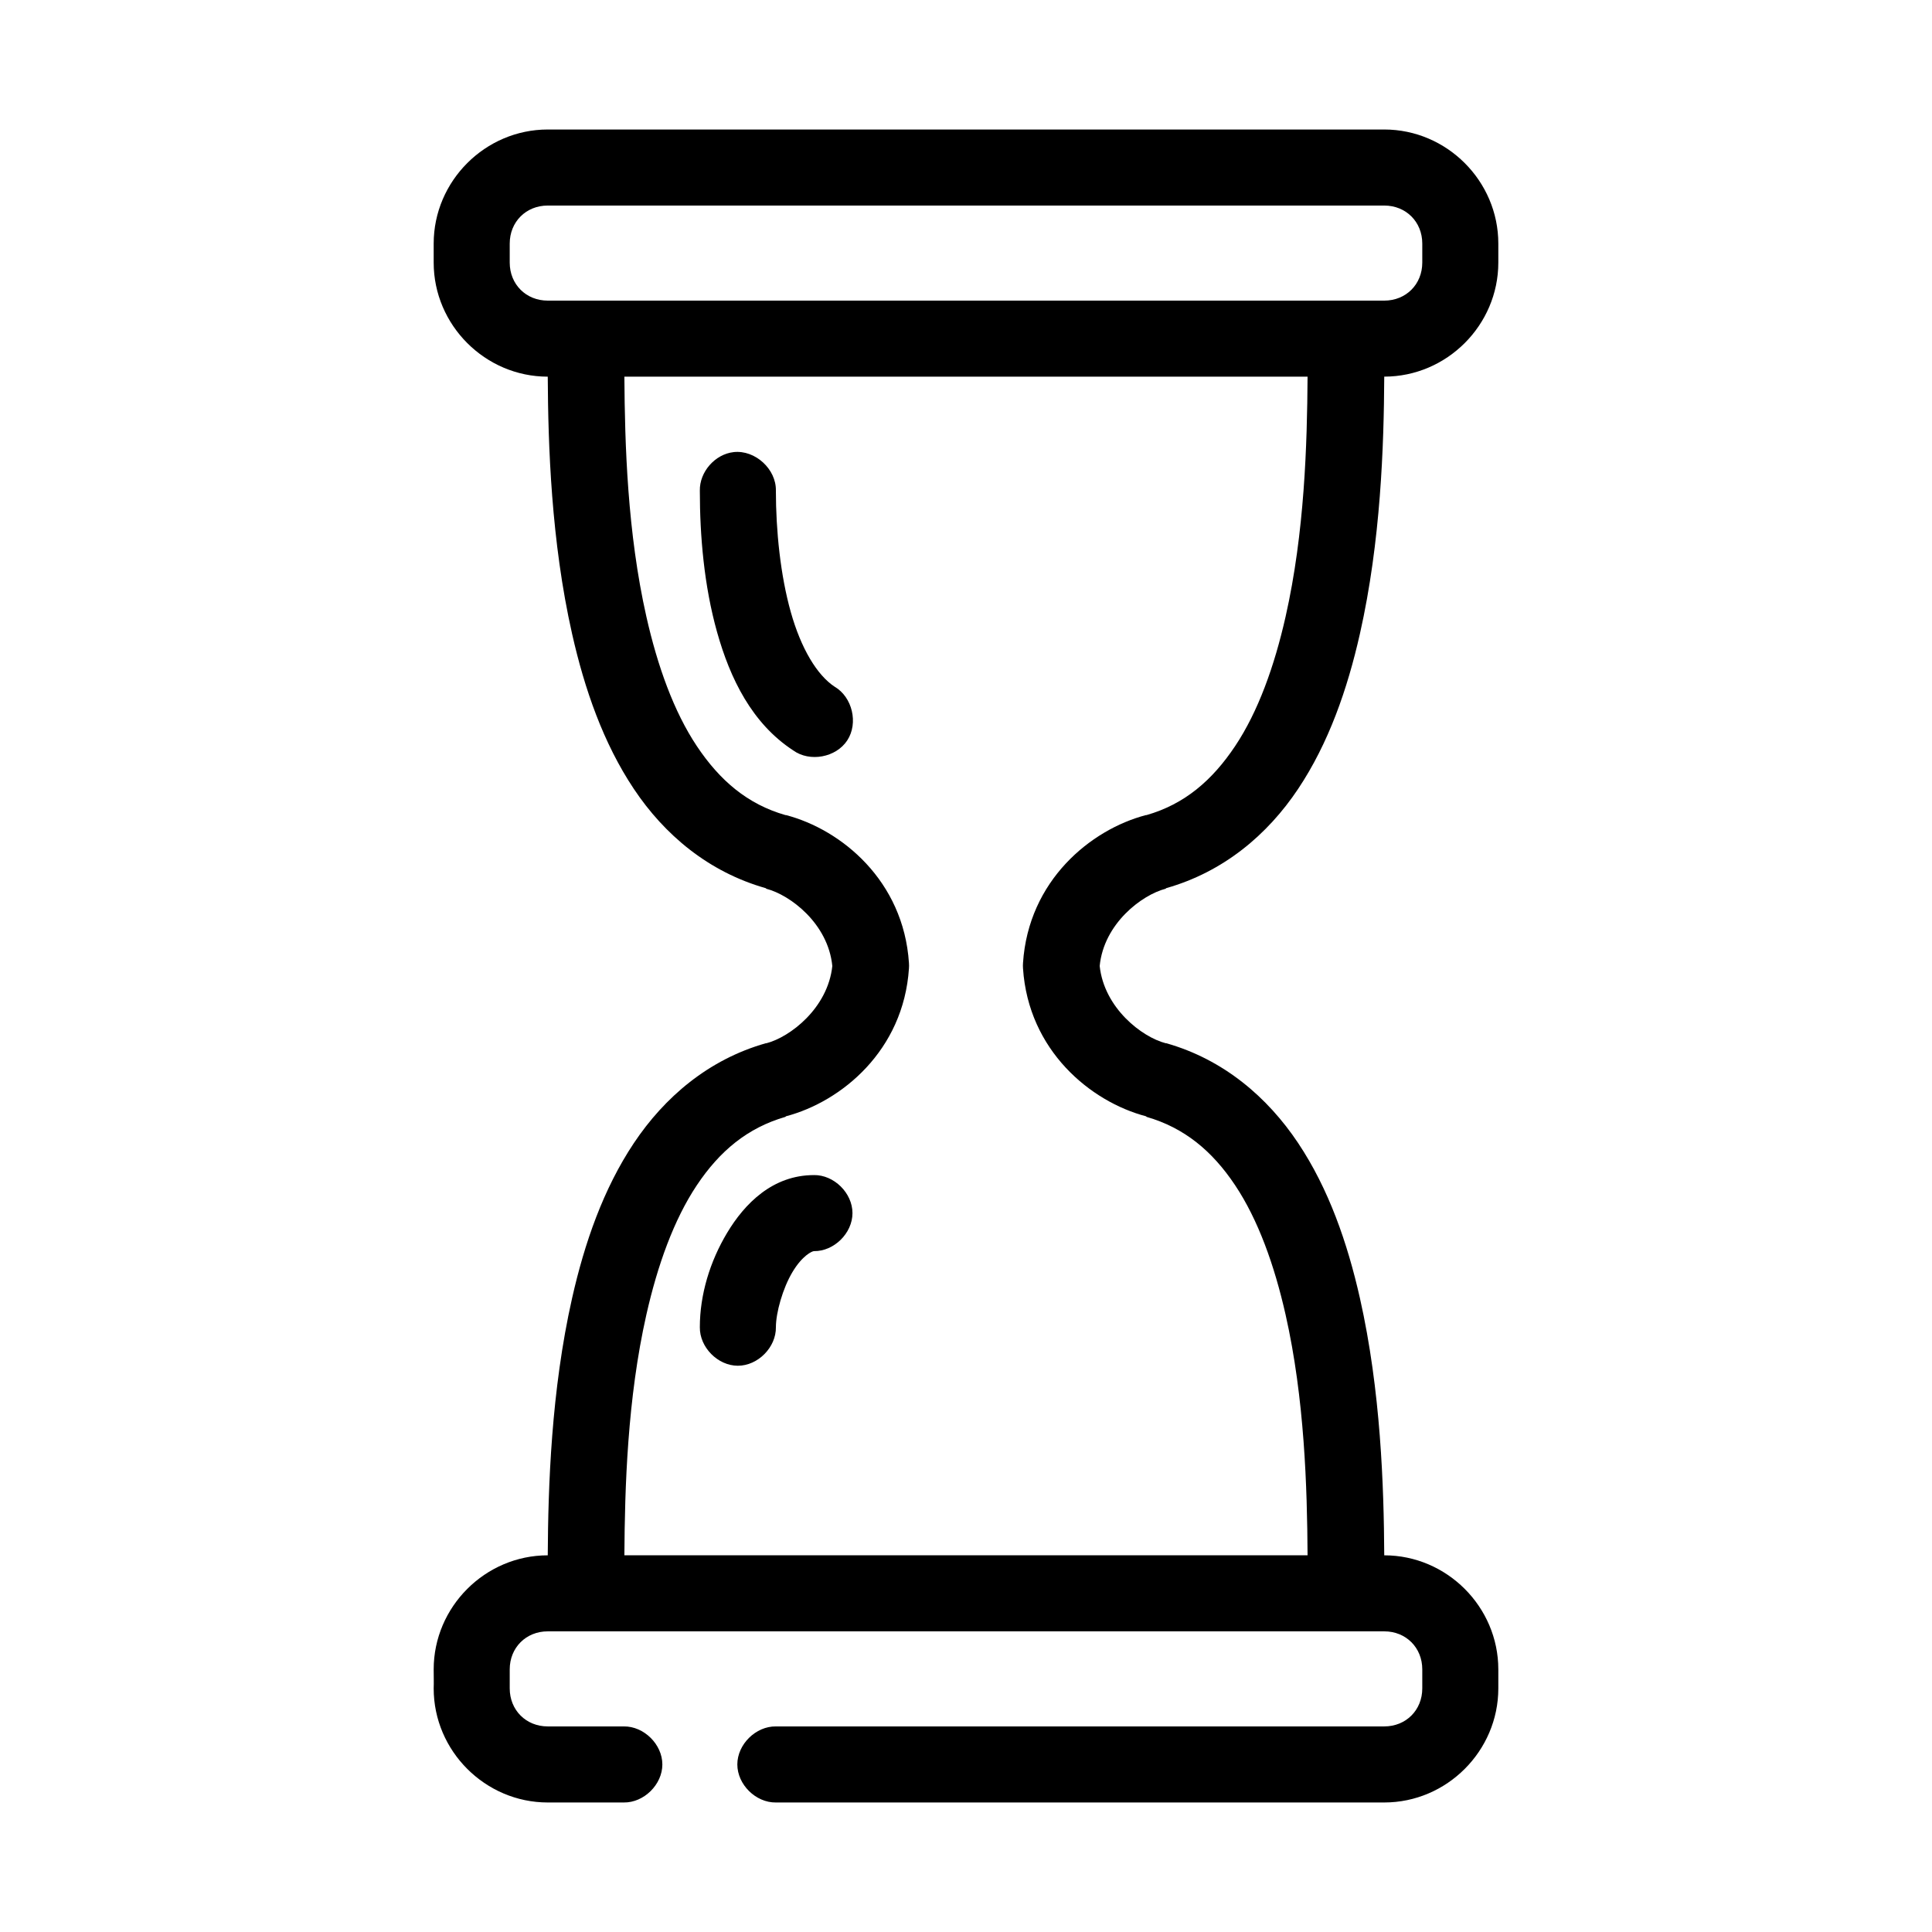 <?xml version="1.0" encoding="UTF-8"?>
<!-- Uploaded to: SVG Repo, www.svgrepo.com, Generator: SVG Repo Mixer Tools -->
<svg fill="#000000" width="800px" height="800px" version="1.1" viewBox="144 144 512 512" xmlns="http://www.w3.org/2000/svg">
 <path d="m289.16 178.32c-16.574 0-30.23 13.656-30.23 30.23v5.039c0 16.574 13.656 30.23 30.23 30.23 0.102 18.23 0.898 43.555 6.453 68.172 3.309 14.652 8.277 28.969 16.375 41.094 8.094 12.125 19.746 21.984 34.953 26.293 0.051 0.055 0.105 0.105 0.156 0.156 6.254 1.613 16.355 9.172 17.477 20.469-1.195 11.207-11.25 18.859-17.477 20.469h-0.156c-15.207 4.309-26.855 14.328-34.953 26.449-8.094 12.125-13.066 26.441-16.375 41.094-5.543 24.555-6.348 49.934-6.453 68.16-16.574 0-30.23 13.656-30.23 30.23 0 2.242 0.062 3.379 0 5.039 0 16.574 13.656 30.23 30.23 30.23h20.152c5.324 0.074 10.219-4.754 10.219-10.078 0-5.324-4.894-10.152-10.219-10.078h-20.152c-5.758 0-10.078-4.32-10.078-10.078v-5.039c0-5.758 4.32-10.078 10.078-10.078h221.68c5.758 0 10.078 4.32 10.078 10.078v5.039c0 5.758-4.32 10.078-10.078 10.078h-161.22c-5.324-0.074-10.219 4.754-10.219 10.078 0 5.324 4.894 10.152 10.219 10.078h161.22c16.574 0 30.23-13.656 30.23-30.23v-5.039c0-16.574-13.656-30.23-30.23-30.23-0.105-18.227-0.91-43.605-6.453-68.172-3.309-14.652-8.277-28.969-16.375-41.094-8.094-12.125-19.746-22.141-34.953-26.449h-0.156c-6.227-1.605-16.277-9.262-17.477-20.469 1.117-11.293 11.223-18.852 17.477-20.469 0.055-0.051 0.105-0.105 0.156-0.156 15.207-4.309 26.855-14.168 34.953-26.293 8.094-12.125 13.066-26.441 16.375-41.094 5.555-24.609 6.352-49.938 6.453-68.168 16.574 0 30.23-13.656 30.23-30.23v-5.039c0-16.57-13.656-30.223-30.23-30.223zm0 20.152h221.68c5.758 0 10.078 4.32 10.078 10.078v5.039c0 5.758-4.32 10.078-10.078 10.078h-221.68c-5.758 0-10.078-4.32-10.078-10.078v-5.039c0-5.758 4.32-10.078 10.078-10.078zm20.309 45.344h181.05c-0.113 17.934-0.797 41.336-5.824 63.605-2.957 13.094-7.277 25.18-13.383 34.32-6.078 9.102-13.402 15.375-23.457 18.262-0.047 0.016-0.109-0.016-0.156 0-14.703 3.852-31.16 17.391-32.59 39.203-0.035 0.473-0.035 0.945 0 1.418 1.43 21.785 17.902 35.332 32.59 39.203 0.07 0 0.086 0.137 0.156 0.156 10.02 2.898 17.398 9.027 23.457 18.105 6.106 9.145 10.426 21.23 13.383 34.32 5.031 22.289 5.715 45.824 5.824 63.762h-181.05c0.109-17.938 0.793-41.477 5.824-63.762 2.957-13.094 7.277-25.18 13.383-34.32 6.062-9.078 13.438-15.207 23.457-18.105 0.07 0 0.086-0.137 0.156-0.156 14.695-3.871 31.164-17.418 32.594-39.203 0.035-0.473 0.035-0.945 0-1.418-1.434-21.812-17.887-35.352-32.59-39.203-0.047-0.016-0.109 0.016-0.156 0-10.059-2.887-17.383-9.164-23.457-18.262-6.106-9.145-10.43-21.23-13.383-34.324-5.027-22.27-5.715-45.672-5.828-63.605zm28.969 19.996c-4.949 0.539-9.078 5.25-8.973 10.23 0 11.953 1.109 25.152 4.566 37.473 3.457 12.316 9.246 24.195 20.152 31.332 4.402 3.195 11.375 1.91 14.352-2.641 2.977-4.555 1.359-11.457-3.332-14.211-4.648-3.039-8.918-10.105-11.648-19.836-2.731-9.73-3.938-21.535-3.938-32.117 0.125-5.715-5.496-10.859-11.18-10.234zm21.258 191.6c-10.969 0-18.383 7.602-22.984 15.273-4.609 7.668-7.246 16.484-7.246 25.031-0.074 5.324 4.754 10.219 10.078 10.219s10.152-4.894 10.078-10.219c0-3.801 1.793-10.285 4.41-14.641 2.609-4.359 5.207-5.512 5.664-5.512 5.324 0.074 10.219-4.754 10.219-10.078 0-5.324-4.894-10.152-10.219-10.078z"/>
</svg>
